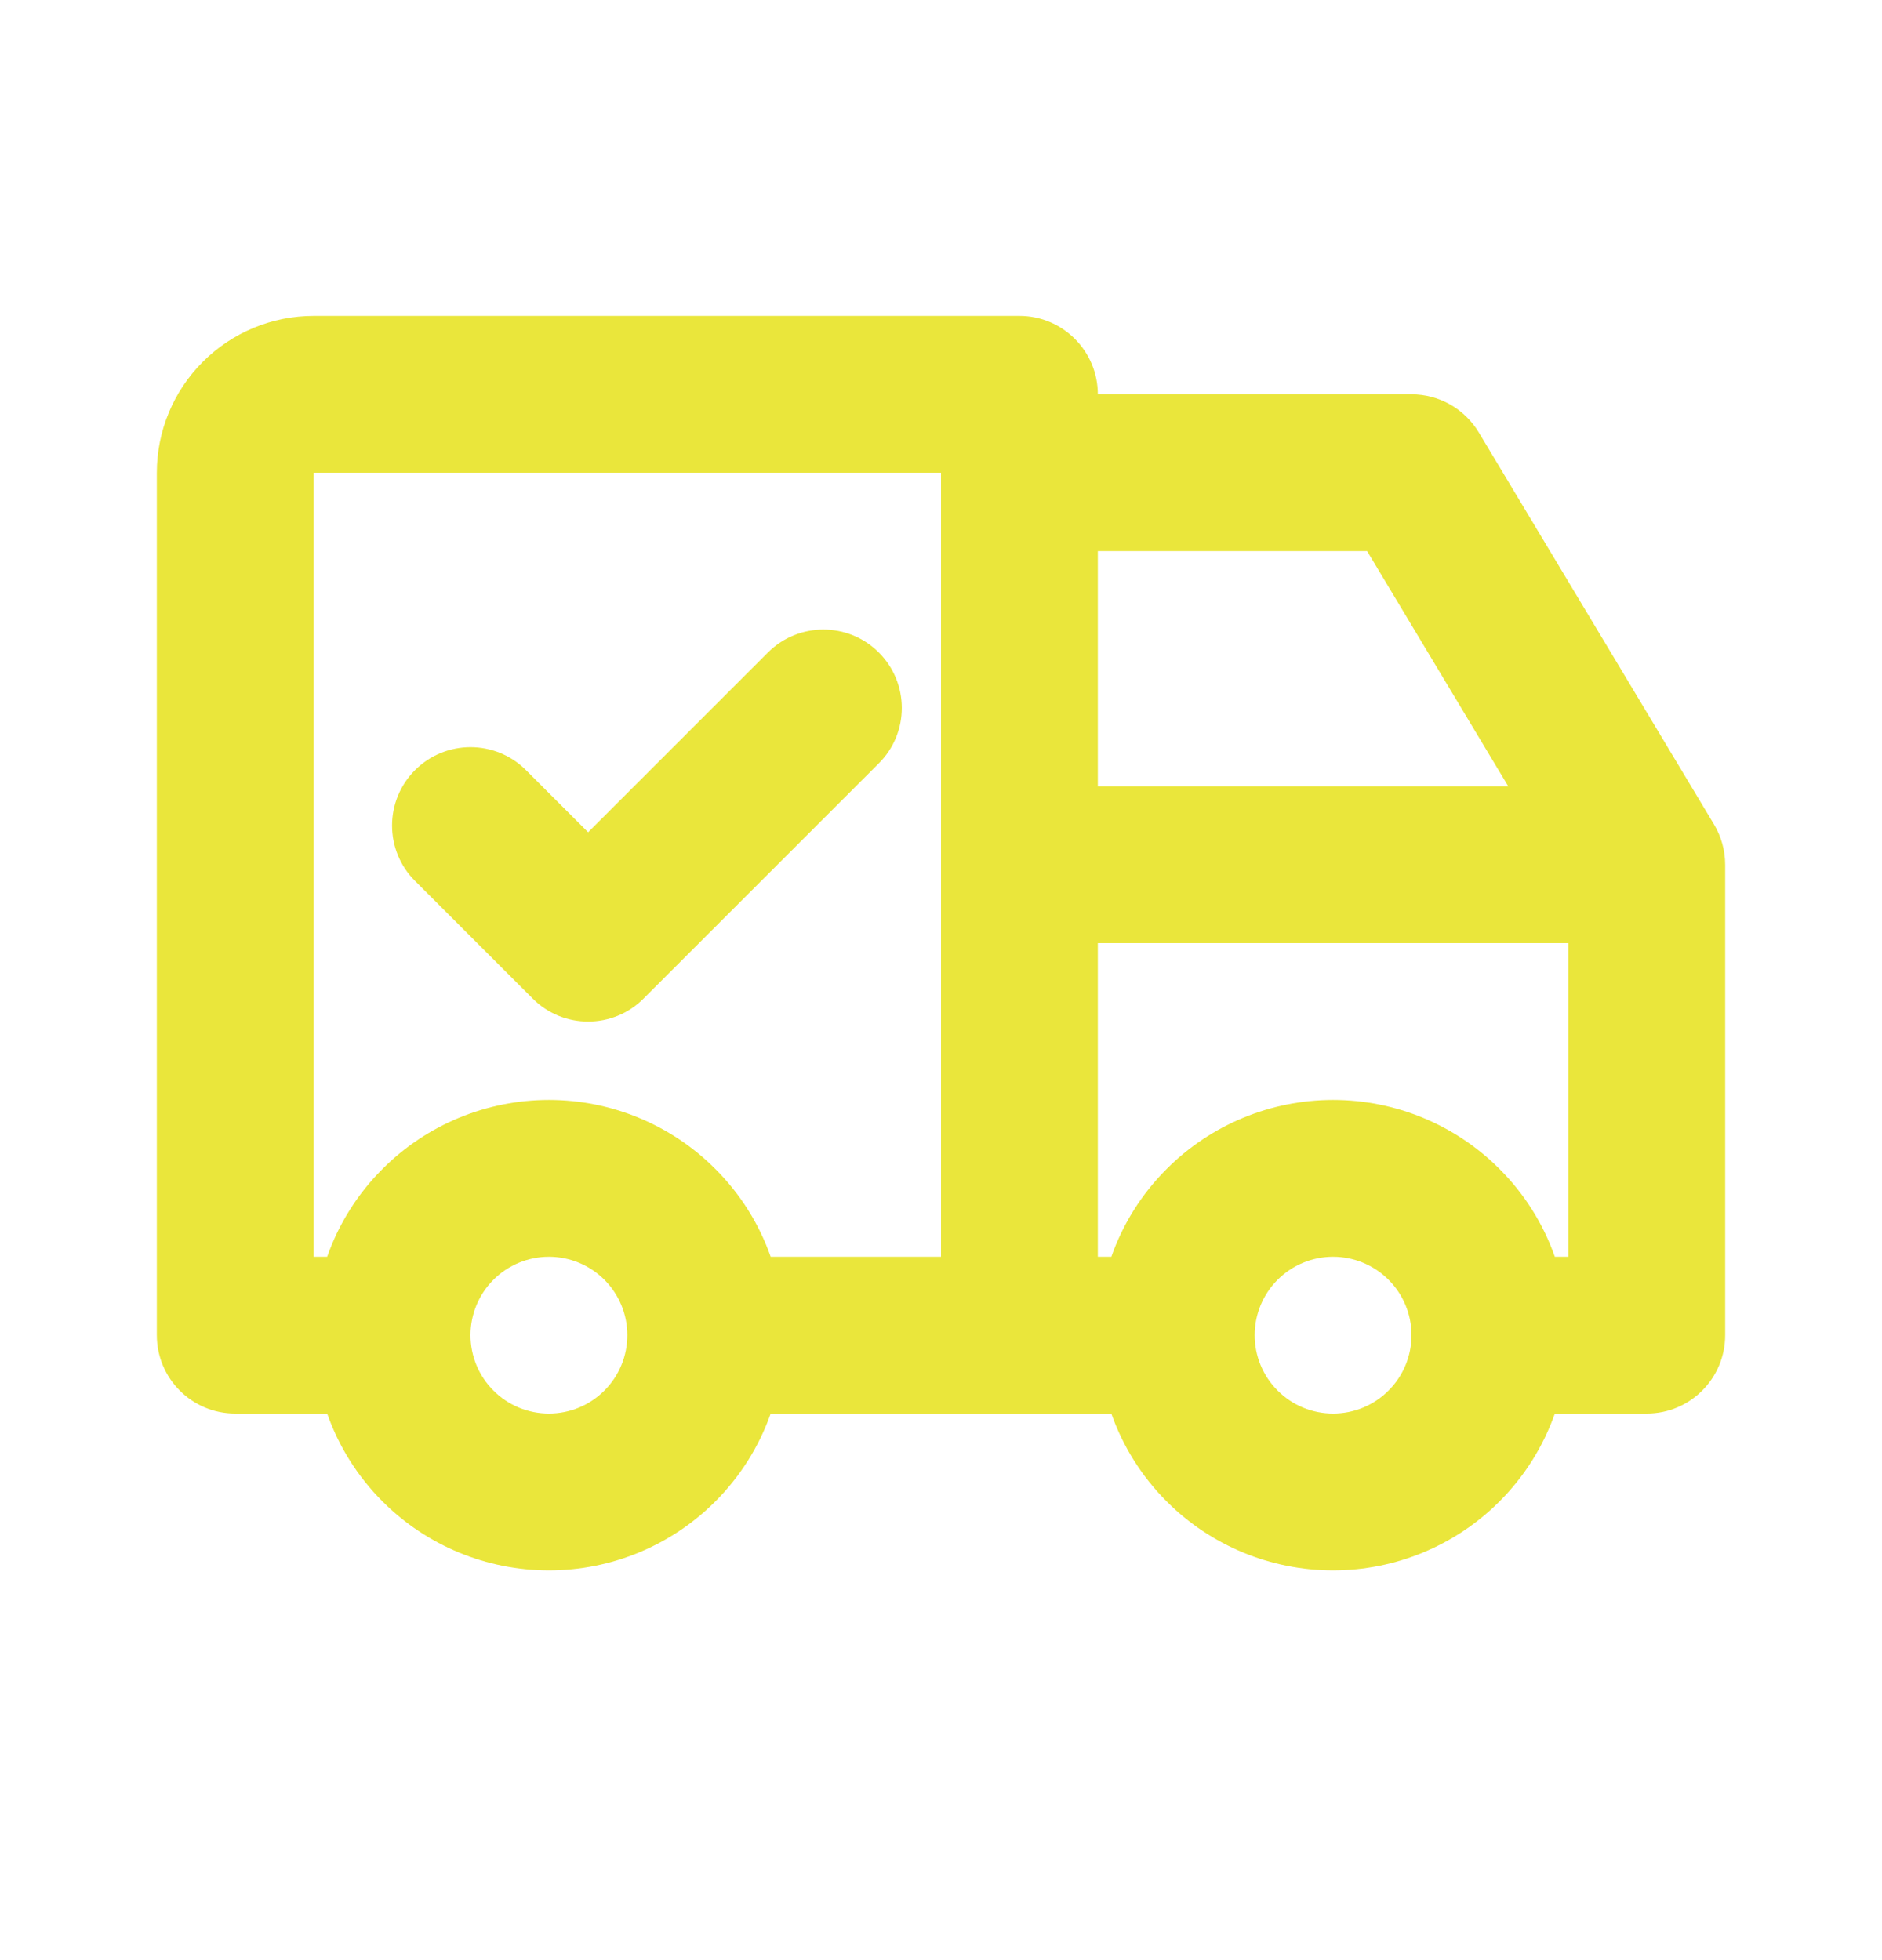 <svg xmlns="http://www.w3.org/2000/svg" width="24" height="25" viewBox="0 0 24 25" fill="none">
    <path fill-rule="evenodd" clip-rule="evenodd"
        d="M4 4.029C3.47 4.029 2.961 4.24 2.586 4.615C2.211 4.99 2 5.499 2 6.029V17.029C2 17.582 2.448 18.029 3 18.029H4.172C4.319 18.447 4.559 18.831 4.879 19.151C5.441 19.713 6.204 20.029 7 20.029C7.796 20.029 8.559 19.713 9.121 19.151C9.441 18.831 9.681 18.447 9.828 18.029H14.172C14.319 18.447 14.559 18.831 14.879 19.151C15.441 19.713 16.204 20.029 17 20.029C17.796 20.029 18.559 19.713 19.121 19.151C19.441 18.831 19.681 18.447 19.828 18.029H21C21.552 18.029 22 17.582 22 17.029V11.029C22 10.848 21.951 10.67 21.858 10.515L18.858 5.515C18.677 5.214 18.351 5.029 18 5.029H14C14 4.477 13.552 4.029 13 4.029H4ZM4.879 14.908C4.559 15.227 4.319 15.611 4.172 16.029H4V6.029L12 6.029V16.029H9.828C9.681 15.611 9.441 15.227 9.121 14.908C8.559 14.345 7.796 14.029 7 14.029C6.204 14.029 5.441 14.345 4.879 14.908ZM14 10.029V7.029H17.434L19.234 10.029H14ZM14 12.029H20V16.029H19.828C19.681 15.611 19.441 15.227 19.121 14.908C18.559 14.345 17.796 14.029 17 14.029C16.204 14.029 15.441 14.345 14.879 14.908C14.559 15.227 14.319 15.611 14.172 16.029H14V12.029ZM6.293 16.322C6.48 16.135 6.735 16.029 7 16.029C7.265 16.029 7.52 16.135 7.707 16.322C7.895 16.51 8 16.764 8 17.029C8 17.294 7.895 17.549 7.707 17.736C7.52 17.924 7.265 18.029 7 18.029C6.735 18.029 6.48 17.924 6.293 17.736C6.105 17.549 6 17.294 6 17.029C6 16.764 6.105 16.51 6.293 16.322ZM16.293 16.322C16.48 16.135 16.735 16.029 17 16.029C17.265 16.029 17.52 16.135 17.707 16.322C17.895 16.51 18 16.764 18 17.029C18 17.294 17.895 17.549 17.707 17.736C17.52 17.924 17.265 18.029 17 18.029C16.735 18.029 16.48 17.924 16.293 17.736C16.105 17.549 16 17.294 16 17.029C16 16.764 16.105 16.51 16.293 16.322ZM11.207 9.736C11.598 9.346 11.598 8.713 11.207 8.322C10.817 7.932 10.183 7.932 9.793 8.322L7.5 10.615L6.707 9.822C6.317 9.432 5.683 9.432 5.293 9.822C4.902 10.213 4.902 10.846 5.293 11.236L6.793 12.736C7.183 13.127 7.817 13.127 8.207 12.736L11.207 9.736Z"
        fill="#EAE63B" />
</svg>